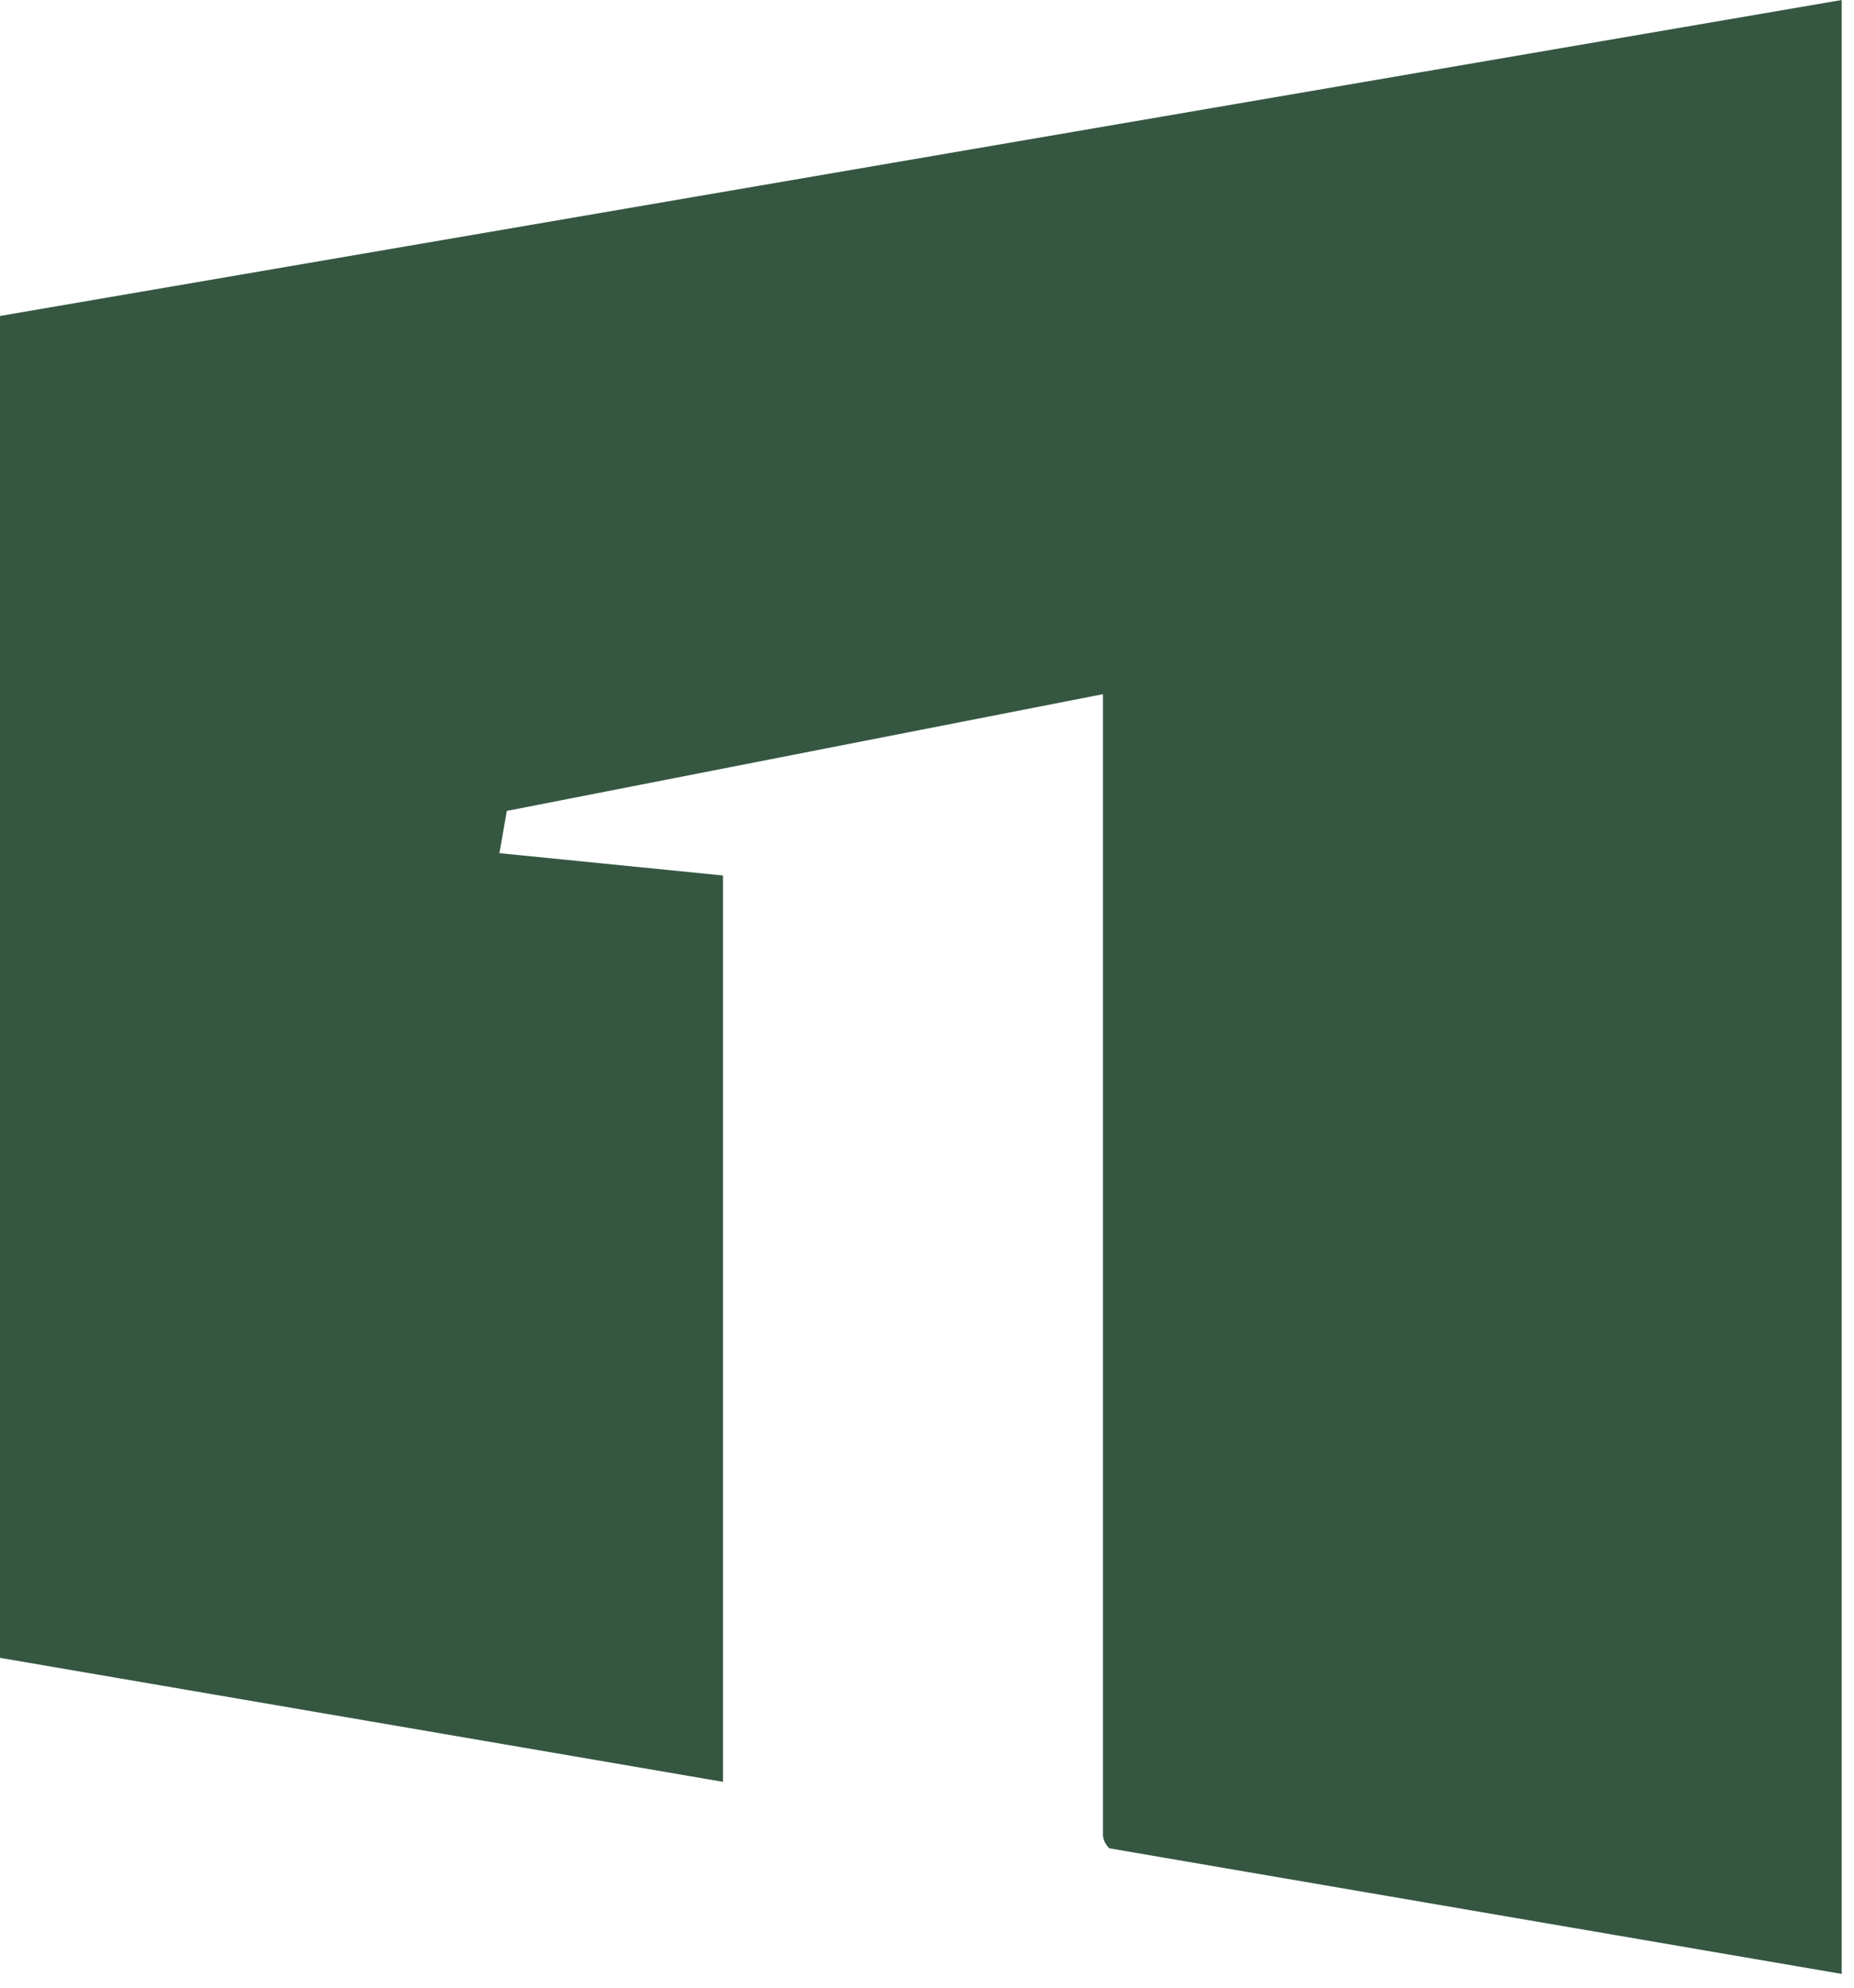 <svg width="98" height="105" viewBox="0 0 98 105" fill="none" xmlns="http://www.w3.org/2000/svg">
<path d="M0 16.691V87.576L38.215 94.126V46.248L26.398 45.069L26.791 42.837L58.3 36.67V96.915C58.3 97.181 58.423 97.42 58.641 97.638L97.35 104.273V0L0 16.691Z" fill="#355742"/>
</svg>
